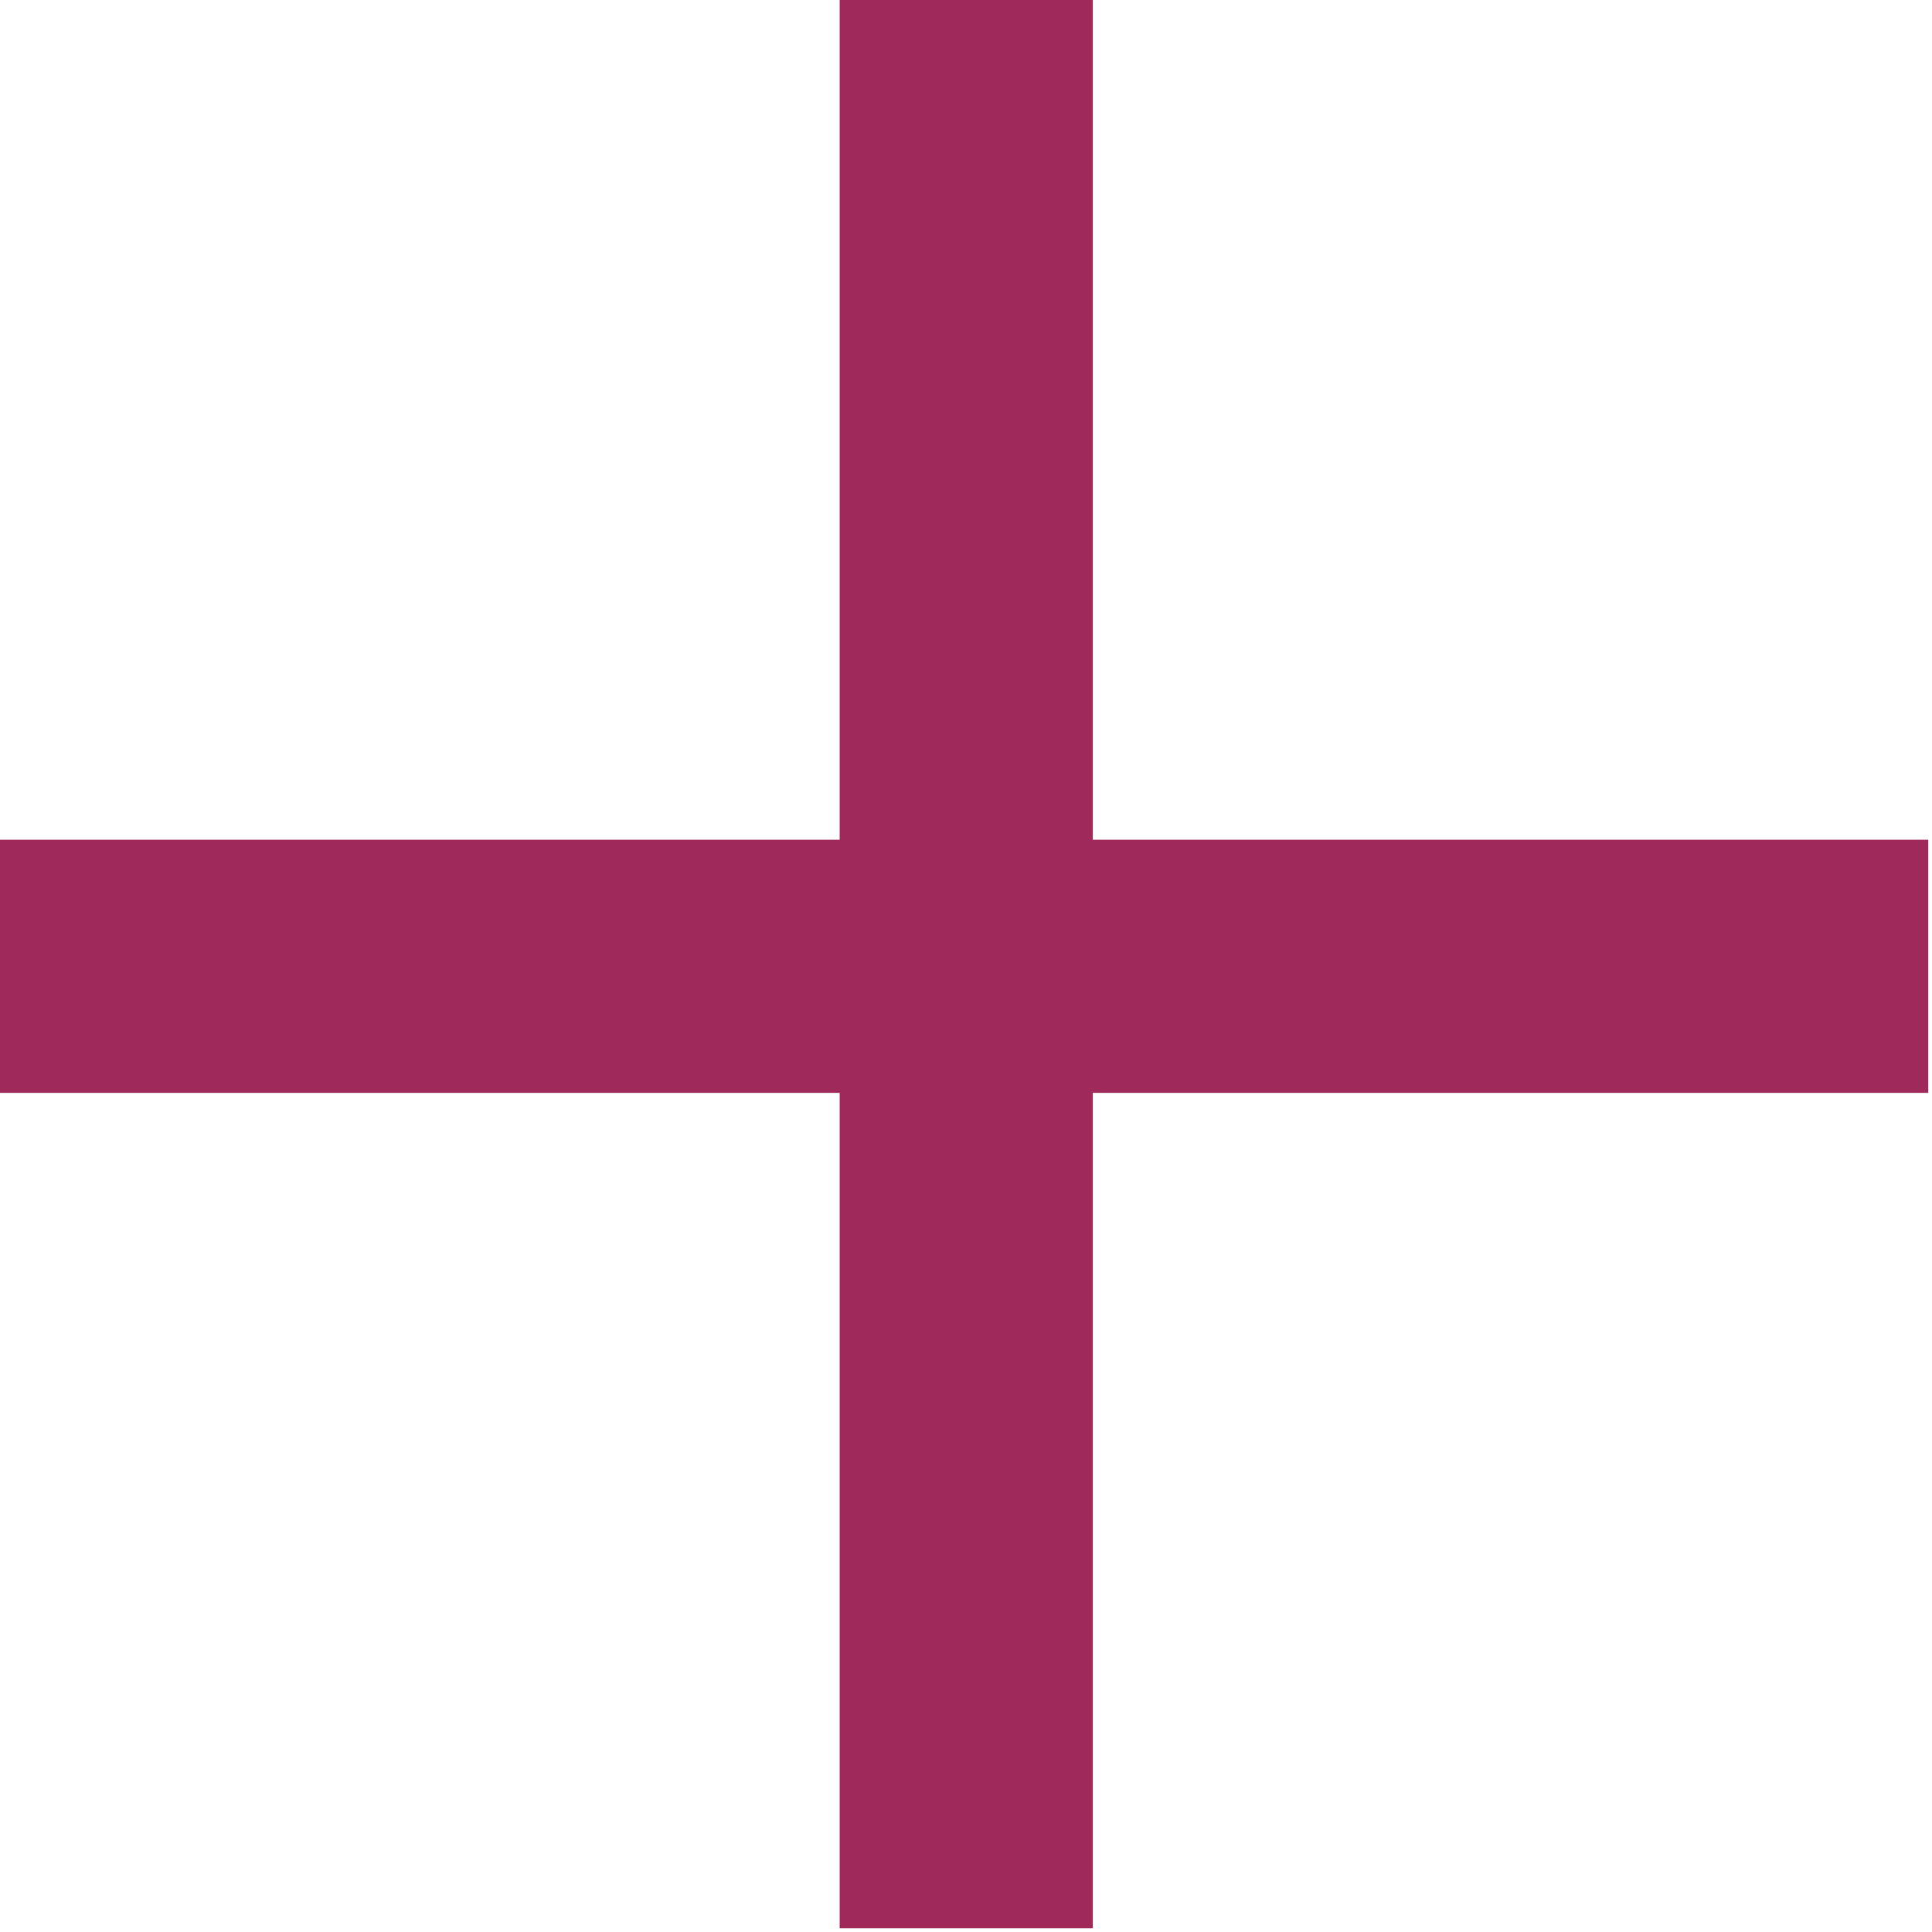 <?xml version="1.0" encoding="UTF-8" standalone="no"?><!DOCTYPE svg PUBLIC "-//W3C//DTD SVG 1.1//EN" "http://www.w3.org/Graphics/SVG/1.1/DTD/svg11.dtd"><svg width="100%" height="100%" viewBox="0 0 44 44" version="1.1" xmlns="http://www.w3.org/2000/svg" xmlns:xlink="http://www.w3.org/1999/xlink" xml:space="preserve" style="fill-rule:evenodd;clip-rule:evenodd;stroke-linejoin:round;stroke-miterlimit:1.414;"><path d="M24.888,24.889l0,19.027l-5.765,0l0,-19.027l-19.123,0l0,-5.765l19.123,0l0,-19.124l5.765,0l0,19.124l19.027,0l0,5.765l-19.027,0Z" style="fill:RGBA(159, 41, 89, 1.00);fill-rule:nonzero;"/></svg>

